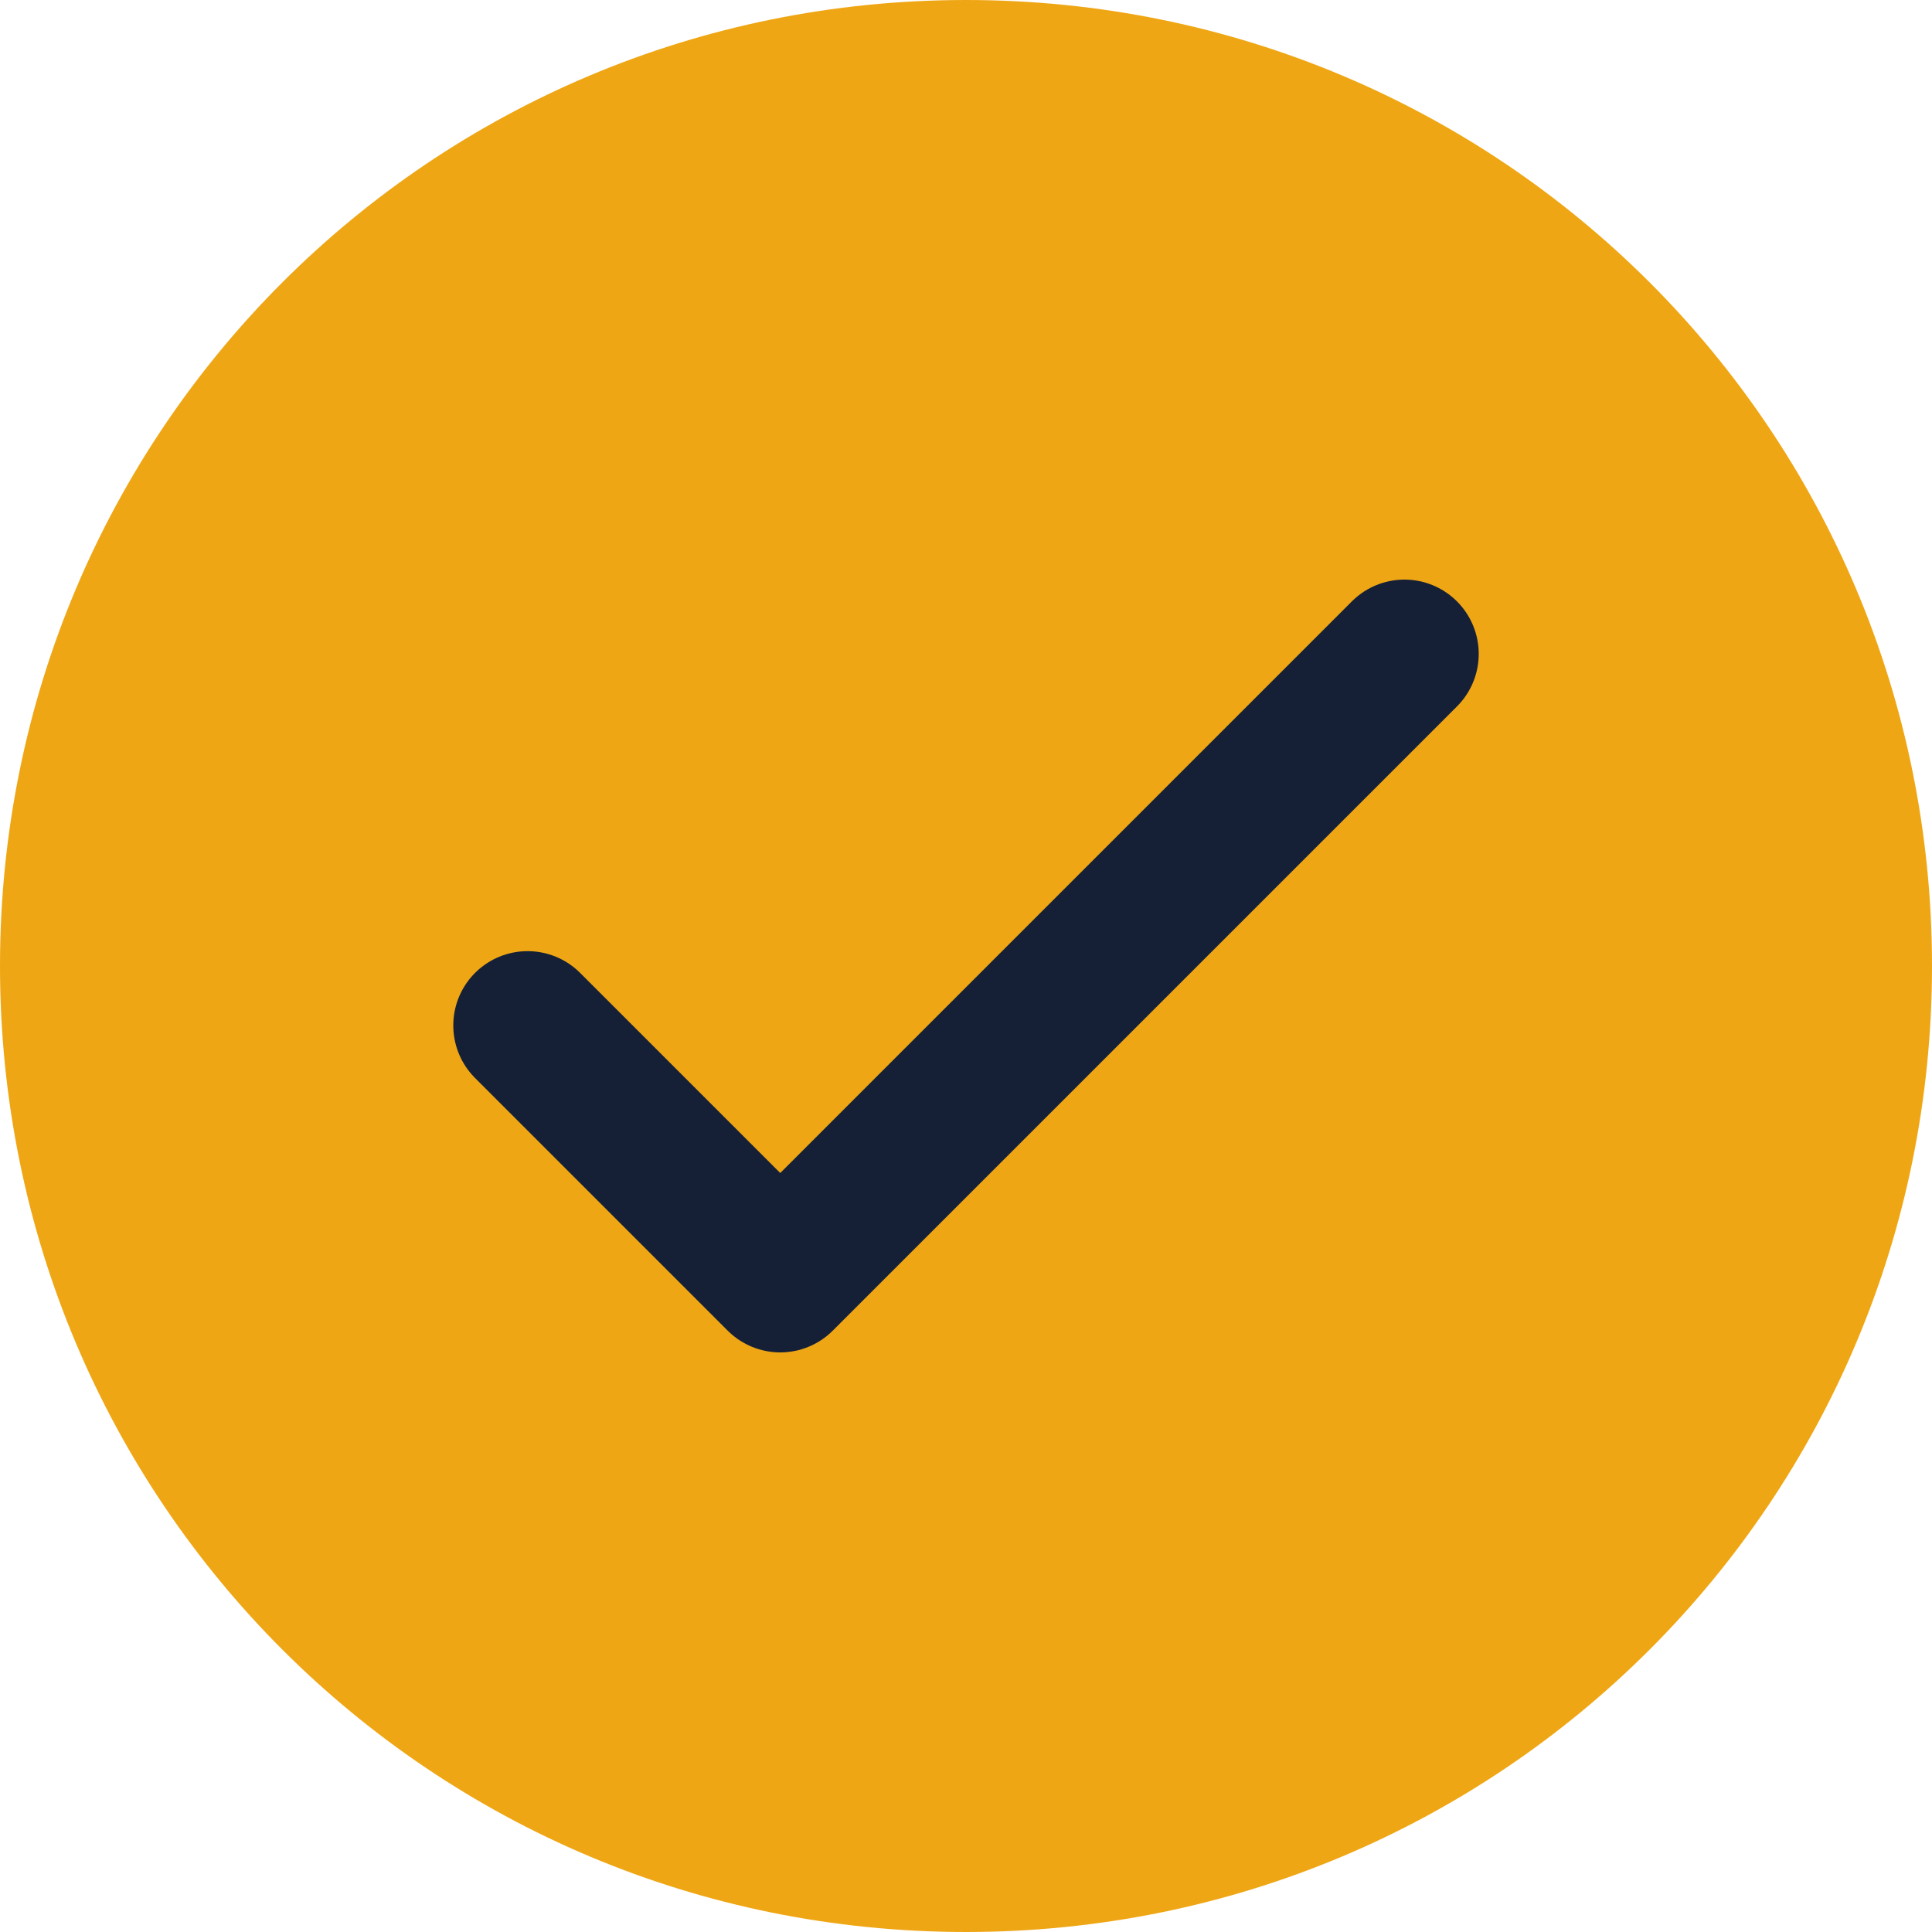 <?xml version="1.0" encoding="utf-8"?>
<!-- Generator: Adobe Illustrator 27.5.0, SVG Export Plug-In . SVG Version: 6.00 Build 0)  -->
<svg version="1.1" id="Livello_1" xmlns="http://www.w3.org/2000/svg" xmlns:xlink="http://www.w3.org/1999/xlink" x="0px" y="0px"
	 viewBox="0 0 26 26" style="enable-background:new 0 0 26 26;" xml:space="preserve">
<style type="text/css">
	.st0{clip-path:url(#SVGID_00000018214857217591914920000008663684186049379218_);}
	.st1{clip-path:url(#SVGID_00000029045458640389716210000012264676572805355681_);}
	.st2{fill:#EFA614;}
	.st3{fill:none;stroke:#152037;stroke-width:2;stroke-linecap:round;stroke-linejoin:round;}
</style>
<g>
	<defs>
		<rect id="SVGID_1_" width="26" height="26"/>
	</defs>
	<clipPath id="SVGID_00000080910452428316284580000002296467160563228061_">
		<use xlink:href="#SVGID_1_"  style="overflow:visible;"/>
	</clipPath>
	<g style="clip-path:url(#SVGID_00000080910452428316284580000002296467160563228061_);">
		<g>
			<defs>
				<rect id="SVGID_00000073713330905226551420000012792815836723048106_" width="26" height="26"/>
			</defs>
			<clipPath id="SVGID_00000028310263829054384860000009543053924772680349_">
				<use xlink:href="#SVGID_00000073713330905226551420000012792815836723048106_"  style="overflow:visible;"/>
			</clipPath>
			<g style="clip-path:url(#SVGID_00000028310263829054384860000009543053924772680349_);">
				<path class="st2" d="M13,26c7.2,0,13-5.8,13-13S20.2,0,13,0S0,5.8,0,13S5.8,26,13,26z"/>
				<path class="st3" d="M7.1,13.8l3.4,3.4l8.4-8.4"/>
			</g>
		</g>
	</g>
</g>
</svg>
